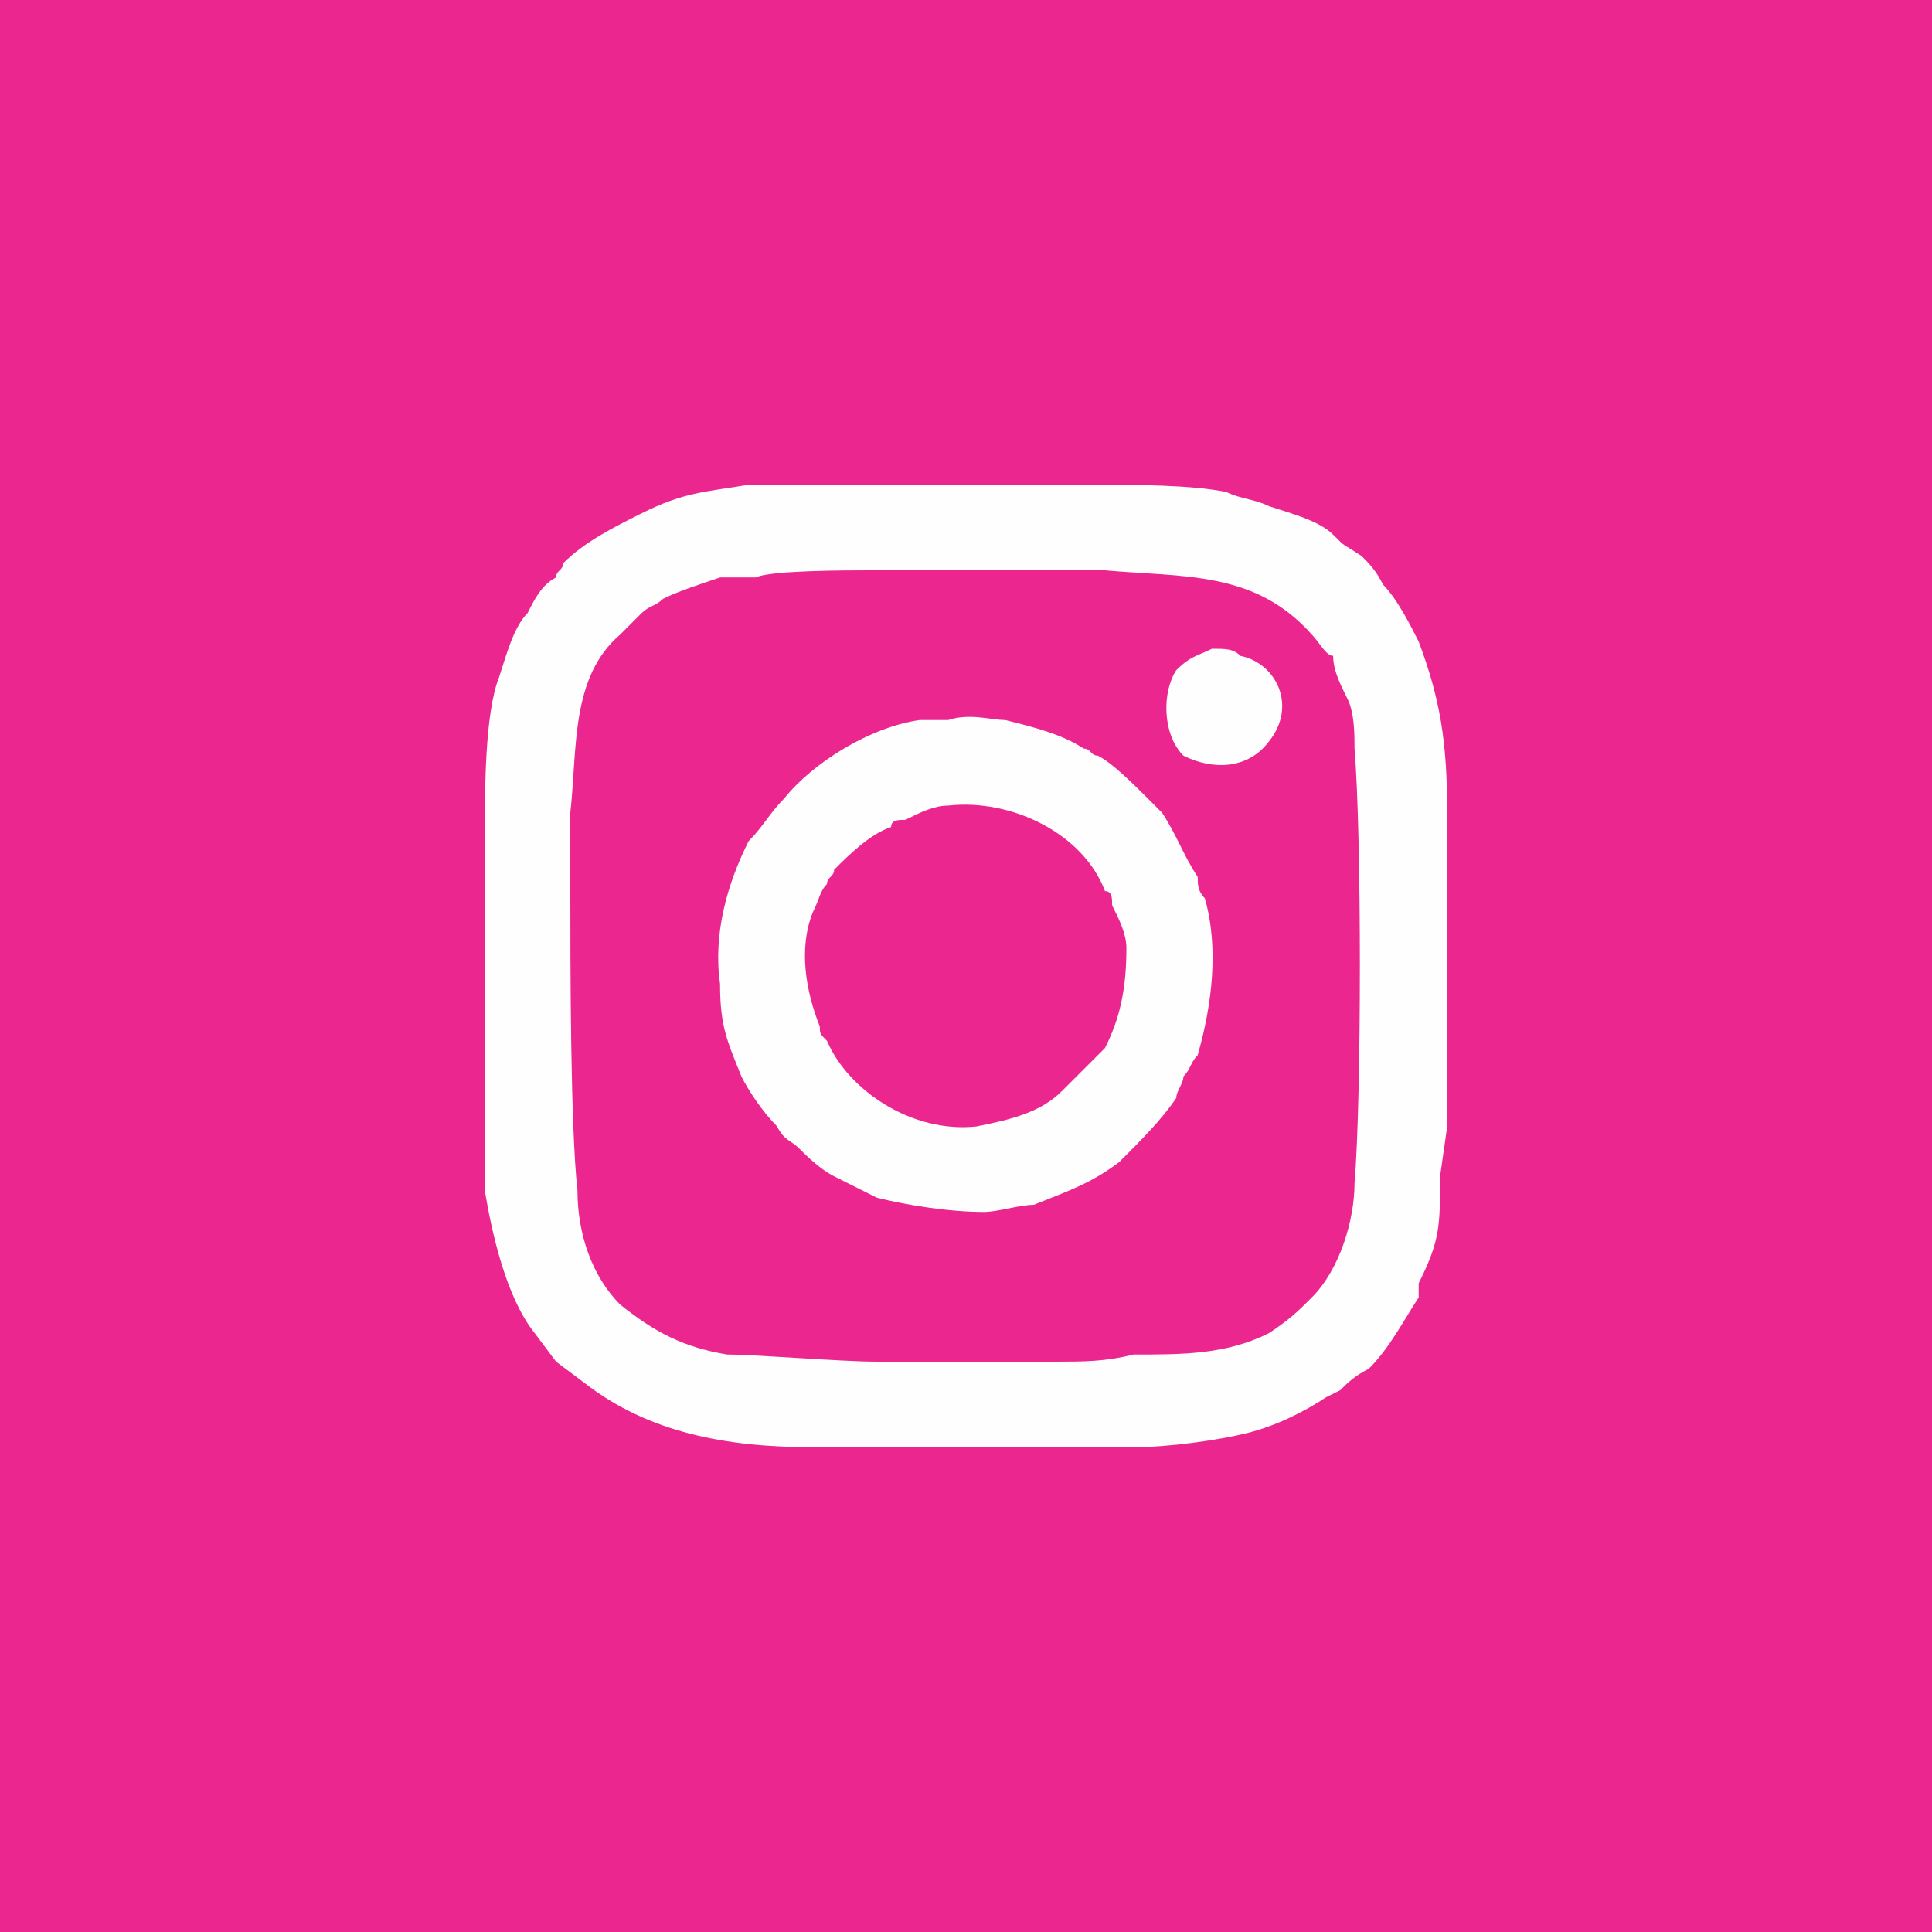<?xml version="1.0" encoding="UTF-8"?>
<!DOCTYPE svg PUBLIC "-//W3C//DTD SVG 1.1//EN" "http://www.w3.org/Graphics/SVG/1.1/DTD/svg11.dtd">
<!-- Creator: CorelDRAW 2019 (64-Bit) -->
<svg xmlns="http://www.w3.org/2000/svg" xml:space="preserve" width="37px" height="37px" version="1.1" style="shape-rendering:geometricPrecision; text-rendering:geometricPrecision; image-rendering:optimizeQuality; fill-rule:evenodd; clip-rule:evenodd"
viewBox="0 0 27100 27100"
 xmlns:xlink="http://www.w3.org/1999/xlink">
 <defs>
  <style type="text/css">
   <![CDATA[
    .fil1 {fill:#FEFEFE}
    .fil0 {fill:#EC268F}
   ]]>
  </style>
 </defs>
 <g id="Layer_x0020_1">
  <g id="_2058467408592">
   <rect class="fil0" width="27100" height="27100"/>
   <path class="fil1" d="M14800 19100l-2500 0c-500,0 -1700,-100 -2100,-100 -600,-100 -1000,-300 -1500,-700 -400,-400 -600,-1000 -600,-1600 -100,-900 -100,-3200 -100,-4200 0,-400 0,-700 0,-1100 100,-900 0,-1900 700,-2500 200,-200 100,-100 300,-300 100,-100 200,-100 300,-200 200,-100 500,-200 800,-300 200,0 300,0 500,0 200,-100 1300,-100 1600,-100 1000,0 2200,0 3300,0 1100,100 2100,0 2900,900 100,100 200,300 300,300 0,200 100,400 200,600 100,200 100,500 100,700 100,1200 100,4900 0,6100 0,500 -200,1200 -600,1600 -200,200 -300,300 -600,500 -600,300 -1200,300 -1900,300 -400,100 -700,100 -1100,100zm-400 1200c500,0 1000,0 1500,0 500,0 1200,-100 1600,-200 400,-100 800,-300 1100,-500l200 -100c100,-100 200,-200 400,-300 300,-300 500,-700 700,-1000 0,-100 0,-100 0,-200 300,-600 300,-800 300,-1500l100 -700c0,-500 0,-900 0,-1400l0 -1700c0,-500 0,-900 0,-1300 0,-1000 -100,-1600 -400,-2400 -100,-200 -300,-600 -500,-800 -100,-200 -200,-300 -300,-400 -300,-200 -200,-100 -400,-300 -200,-200 -600,-300 -900,-400 -200,-100 -400,-100 -600,-200 -500,-100 -1300,-100 -1800,-100l-3700 0 -1200 0c-600,100 -900,100 -1500,400 -400,200 -800,400 -1100,700 0,100 -100,100 -100,200 -200,100 -300,300 -400,500 -200,200 -300,600 -400,900 -200,500 -200,1600 -200,2200l0 3700c0,400 0,800 0,1300 100,600 300,1500 700,2000l300 400 400 300c900,700 2000,900 3200,900 400,0 800,0 1300,0l1700 0zm-1100 -9000c900,-100 1900,400 2200,1200 100,0 100,100 100,200 100,200 200,400 200,600 0,600 -100,1000 -300,1400 -200,200 -400,400 -600,600 -300,300 -700,400 -1200,500 -900,100 -1800,-500 -2100,-1200 -100,-100 -100,-100 -100,-200 -200,-500 -300,-1100 -100,-1600 100,-200 100,-300 200,-400 0,-100 100,-100 100,-200 200,-200 500,-500 800,-600 0,-100 100,-100 200,-100 200,-100 400,-200 600,-200zm0 -1200c-100,0 -200,0 -400,0 -700,100 -1500,600 -1900,1100 -200,200 -300,400 -500,600 -300,600 -500,1300 -400,2000 0,600 100,800 300,1300 100,200 300,500 500,700 100,200 200,200 300,300 100,100 300,300 500,400 200,100 400,200 600,300 400,100 1000,200 1500,200 200,0 500,-100 700,-100 500,-200 800,-300 1200,-600 300,-300 600,-600 800,-900 0,-100 100,-200 100,-300 100,-100 100,-200 200,-300 200,-700 300,-1500 100,-2200 -100,-100 -100,-200 -100,-300 -200,-300 -300,-600 -500,-900 -100,-100 -100,-100 -200,-200 -200,-200 -500,-500 -700,-600 -100,0 -100,-100 -200,-100 -300,-200 -700,-300 -1100,-400 -200,0 -500,-100 -800,0zm3700 -1000c-200,100 -300,100 -500,300 -200,300 -200,900 100,1200 400,200 900,200 1200,-200 400,-500 100,-1100 -400,-1200 -100,-100 -200,-100 -400,-100z"/>
  </g>
 </g>
</svg>
